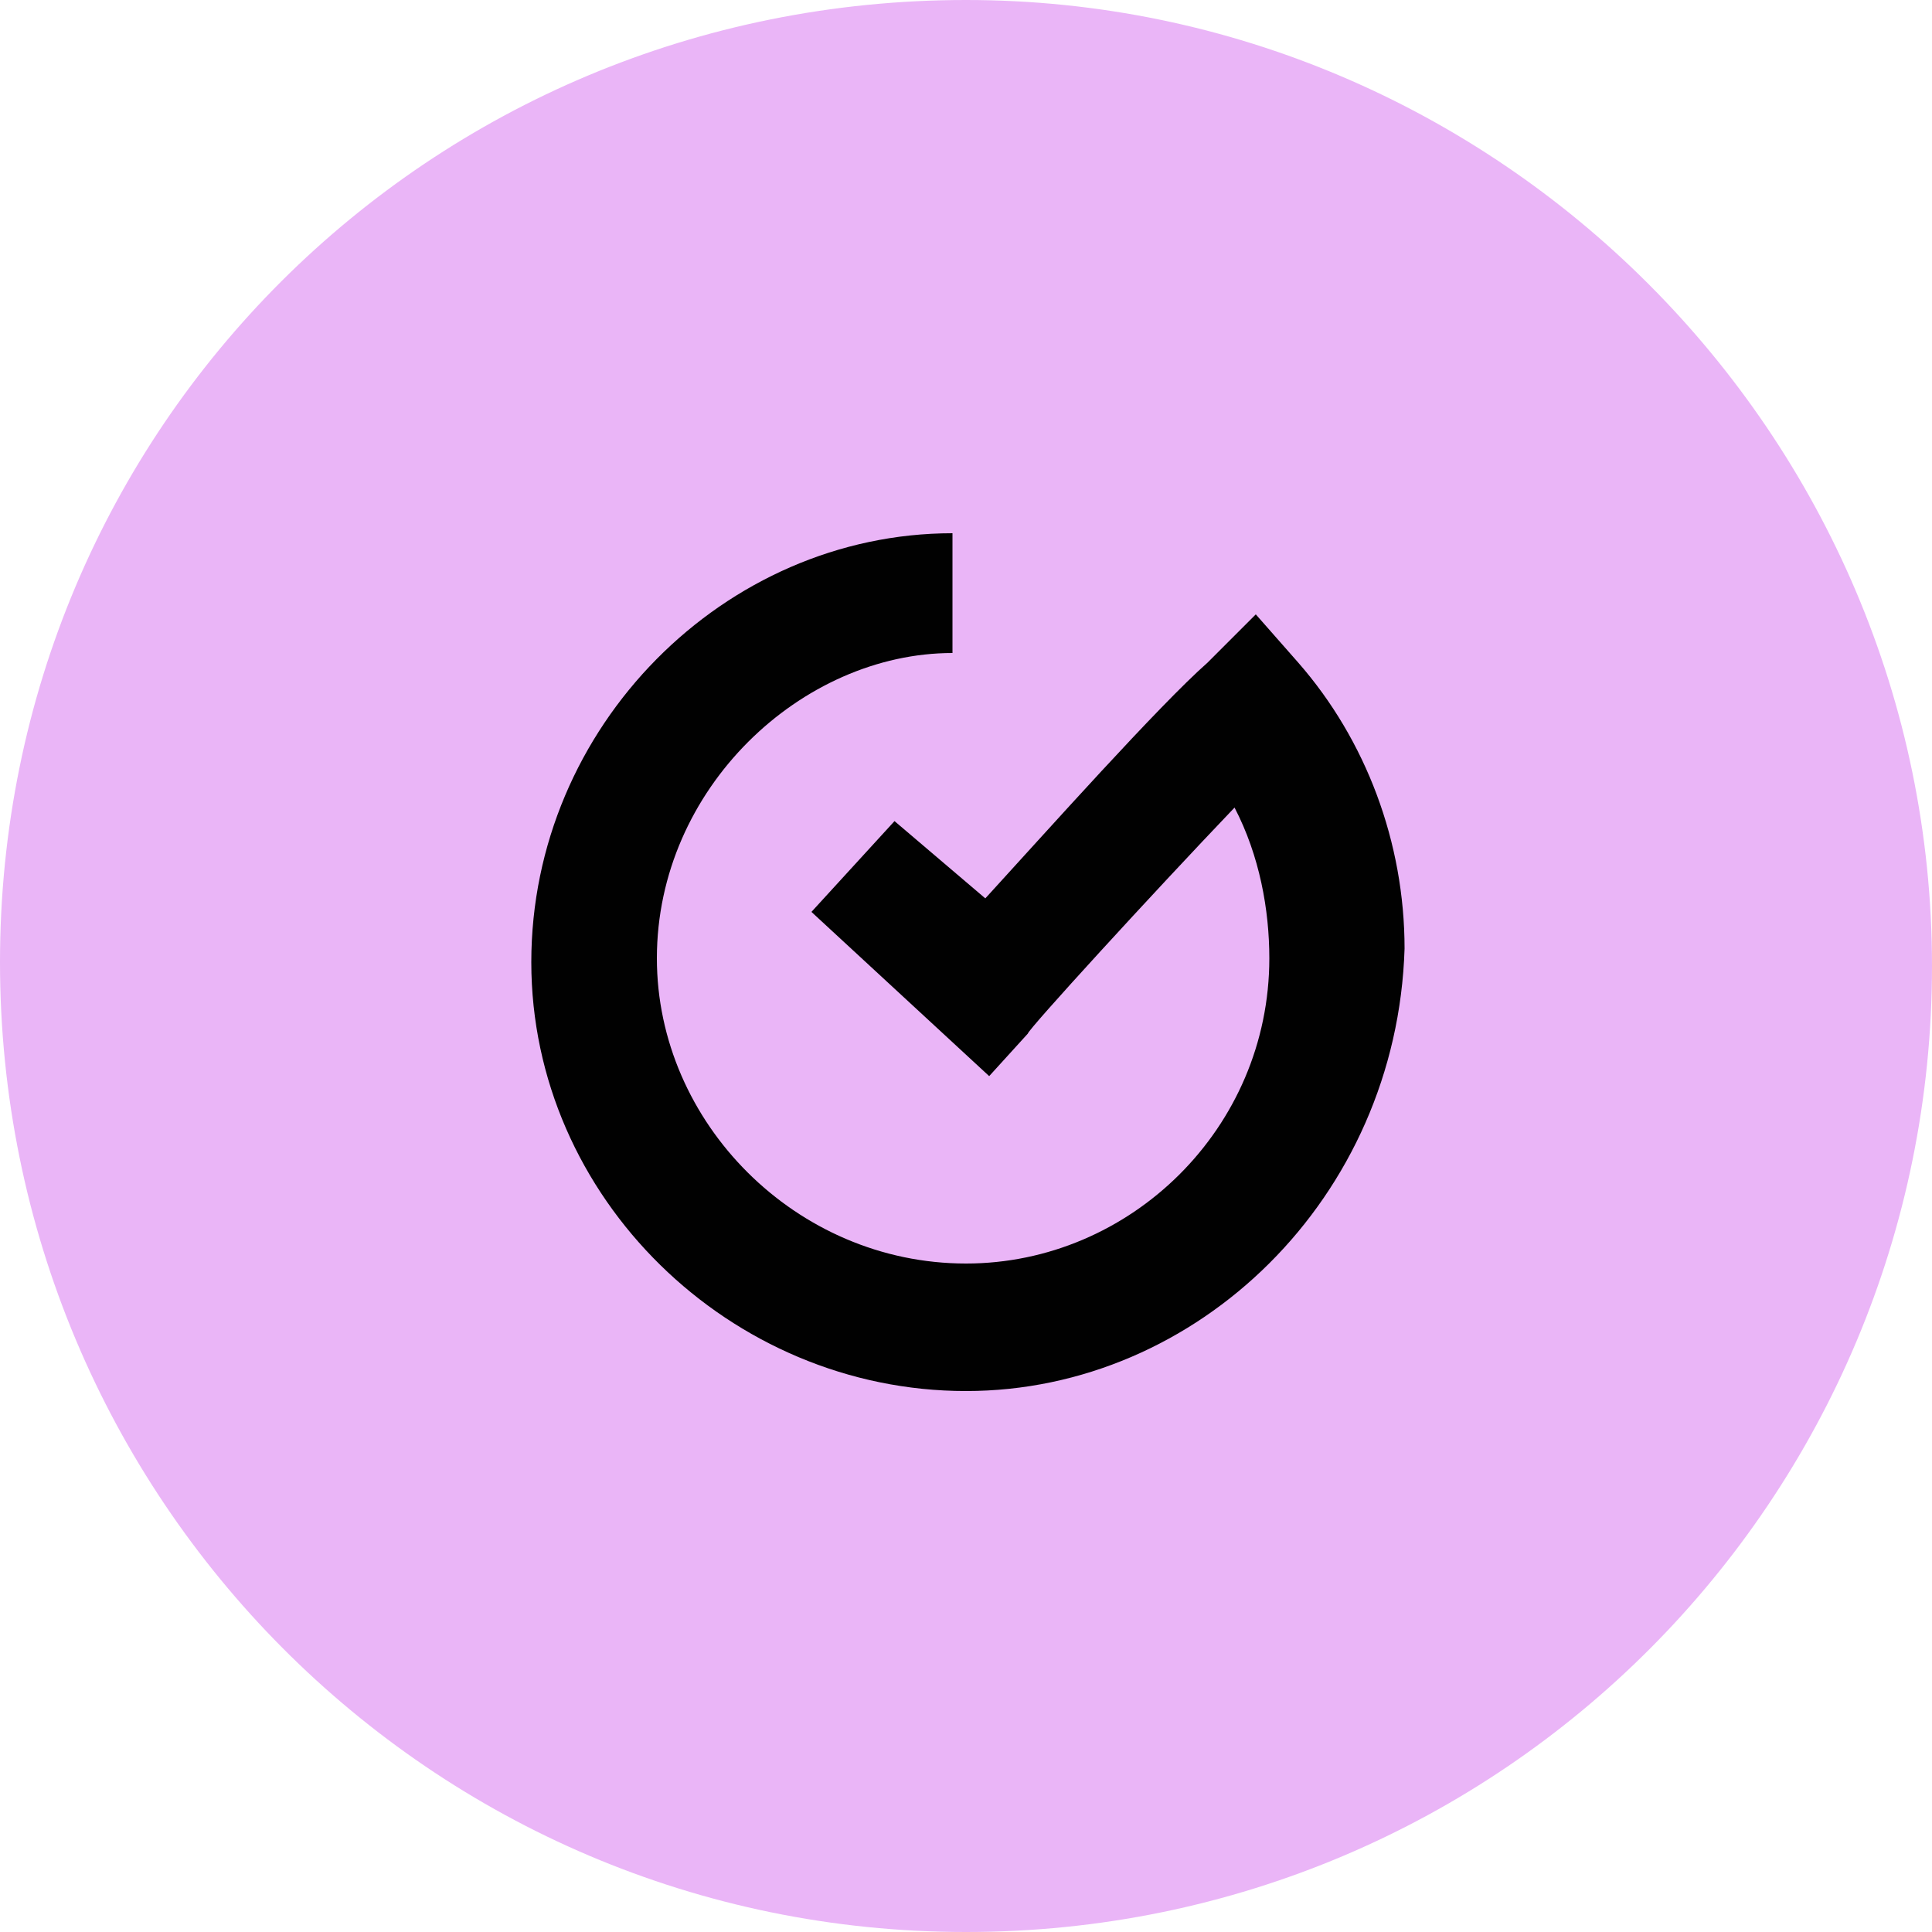 <?xml version="1.0" encoding="UTF-8"?>
<!-- Generator: Adobe Illustrator 23.0.1, SVG Export Plug-In . SVG Version: 6.00 Build 0)  -->
<svg xmlns="http://www.w3.org/2000/svg" xmlns:xlink="http://www.w3.org/1999/xlink" version="1.1" id="Слой_1" x="0px" y="0px" viewBox="0 0 100 100" style="enable-background:new 0 0 100 100;" xml:space="preserve">
<style type="text/css">
	.st0{fill:#EAB5F7;}
	.st1{fill:#010101;}
</style>
<path class="st0" d="M50,100c27.8,0,50-22.5,50-50S77.5,0,50,0C22.2,0,0,22.2,0,49.8C0,77.5,22.3,100,50,100z"></path>
<path class="st1" d="M50,72c-12.2,0-22.5-10-22.5-22.2s10-22.2,21.8-22.2v6.2c-7.8,0-15.3,7-15.3,15.8c0,8.5,7.2,15.8,16,15.8  c8.5,0,15.7-7,15.7-15.8c0-2.5-0.5-5.3-1.8-7.8c-4.3,4.5-10.7,11.5-10.7,11.7l-2,2.2L42,47.2l4.3-4.7l4.7,4c3.2-3.5,9-10,11.5-12.2  l2.5-2.5l2.2,2.5c3.5,4,5.5,9.3,5.5,14.8C72.3,62,62,72,50,72z"></path>
</svg>
